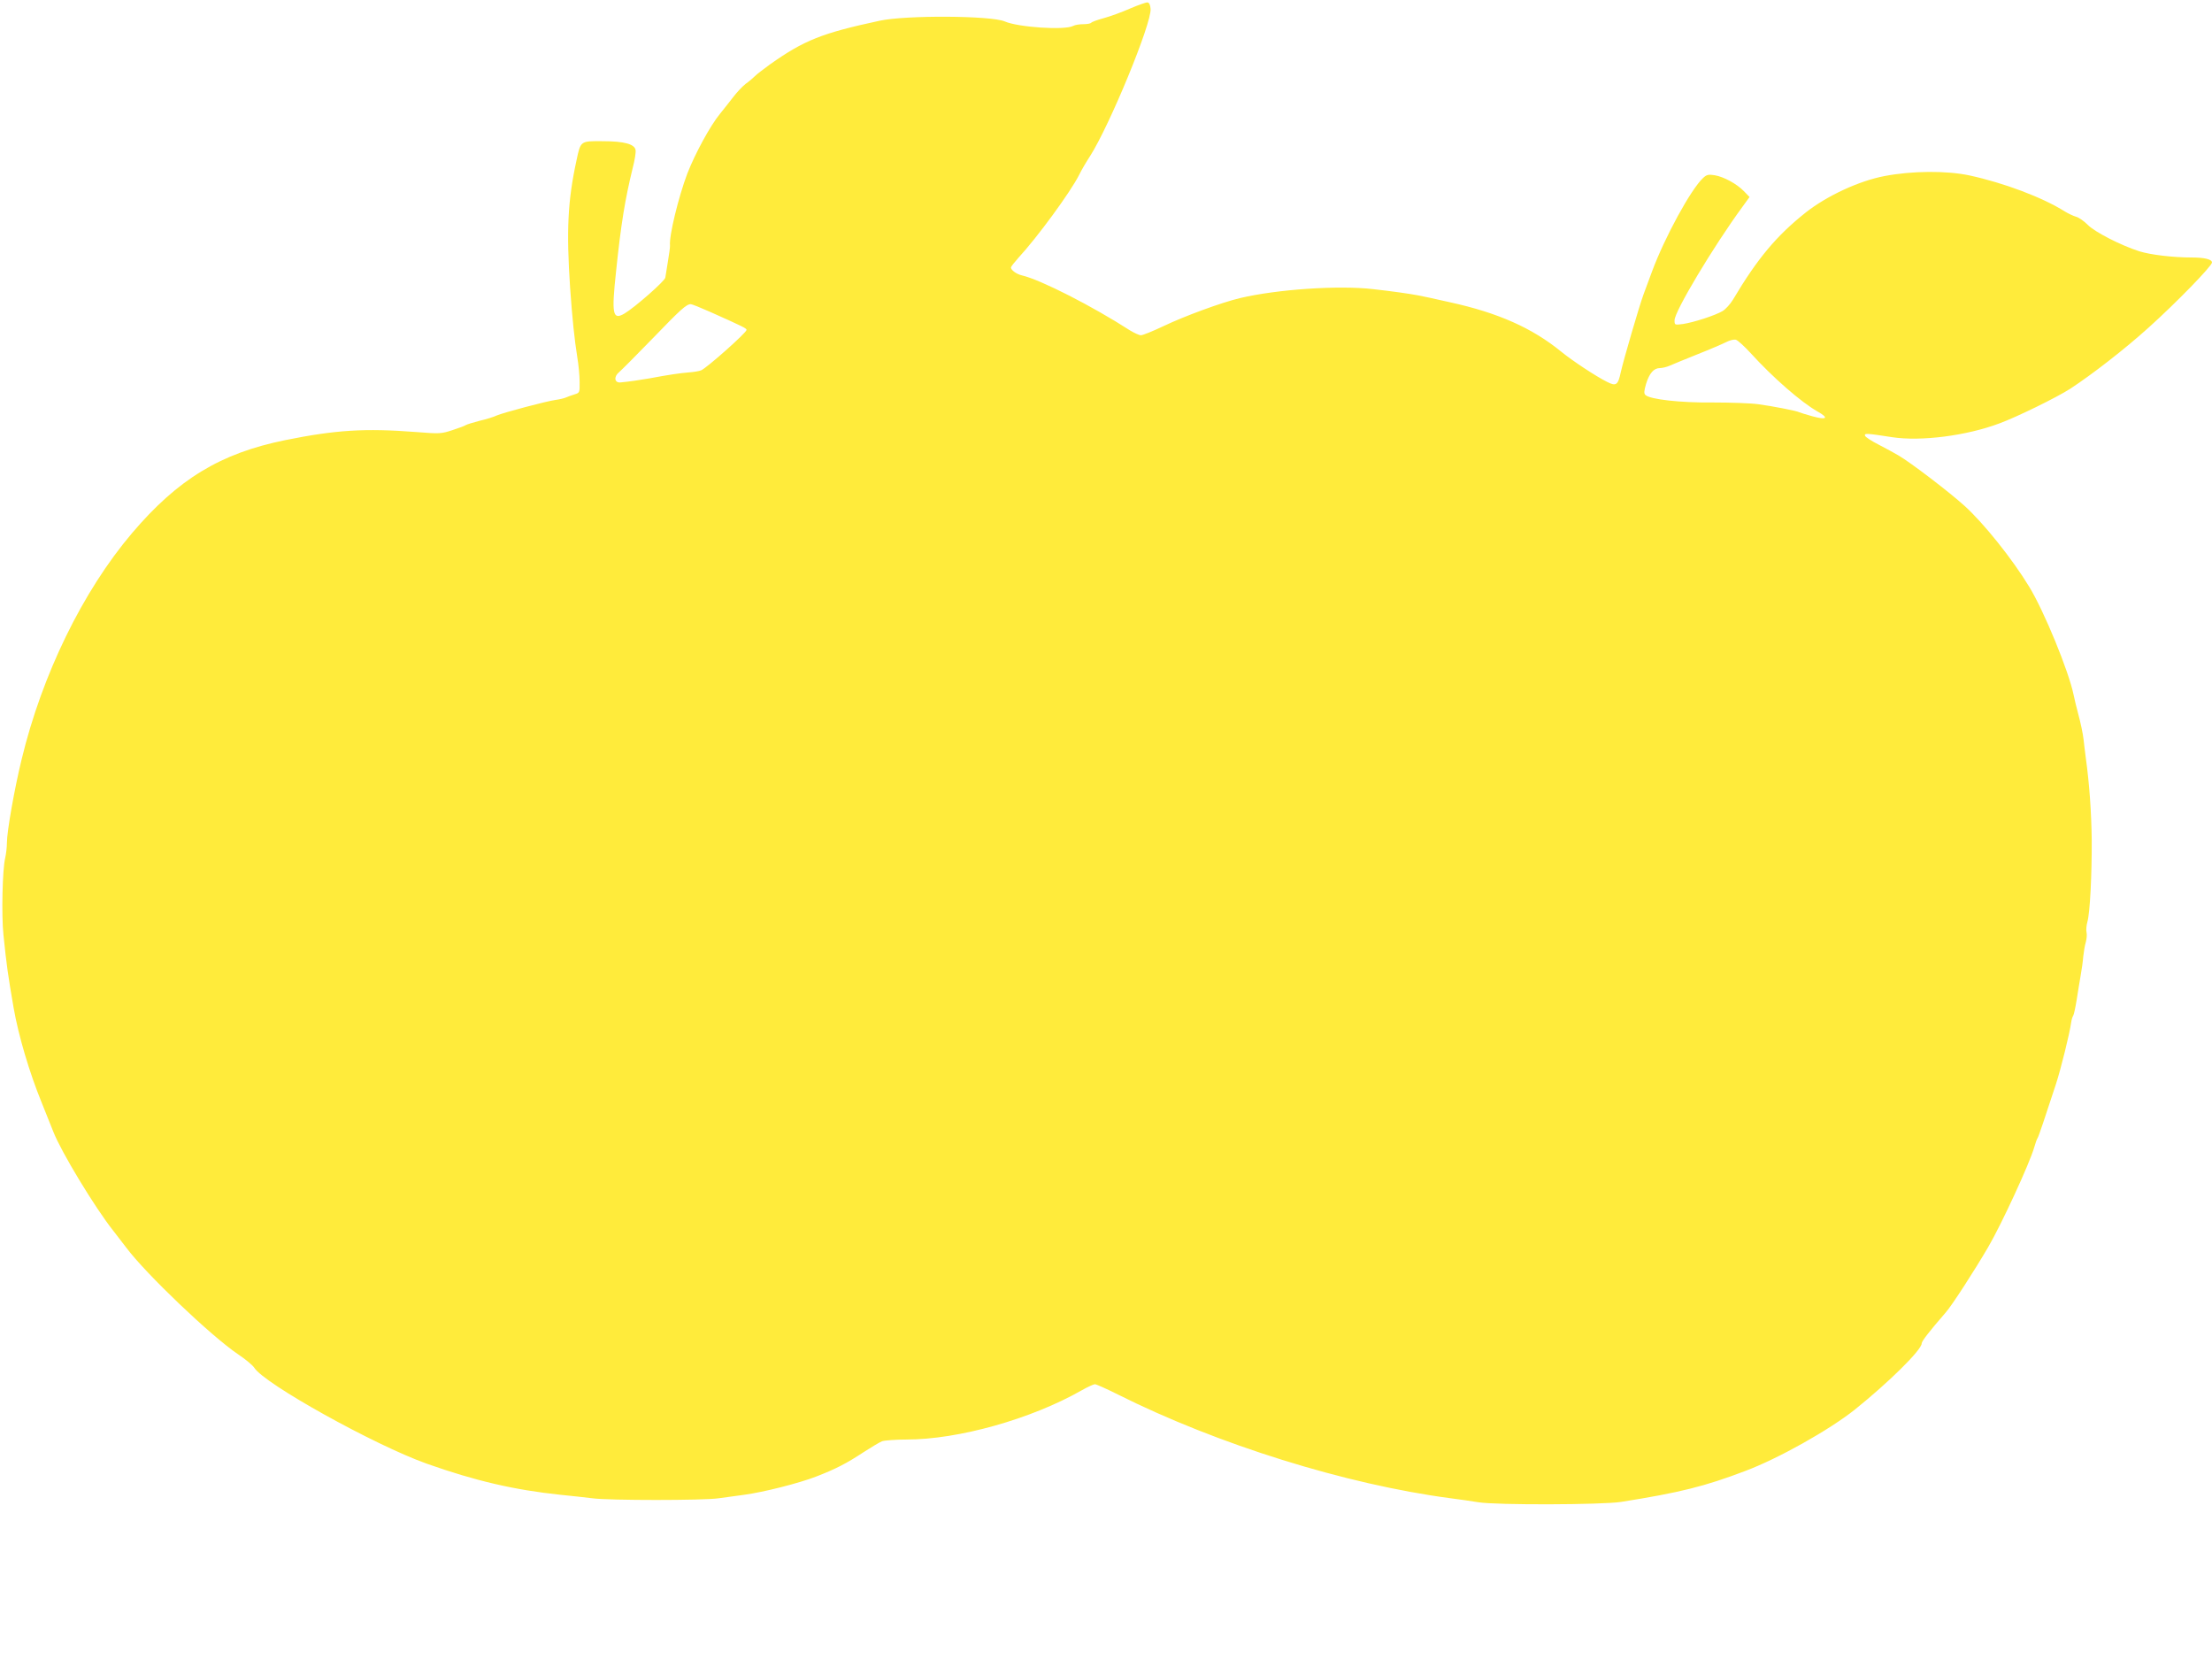 <?xml version="1.0" standalone="no"?>
<!DOCTYPE svg PUBLIC "-//W3C//DTD SVG 20010904//EN"
 "http://www.w3.org/TR/2001/REC-SVG-20010904/DTD/svg10.dtd">
<svg version="1.0" xmlns="http://www.w3.org/2000/svg"
 width="1280pt" height="960pt" viewBox="0 0 1280 960"
 preserveAspectRatio="xMidYMid meet">
<g transform="translate(0,960) scale(0.1,-0.1)"
fill="#ffeb3b" stroke="none">
<path d="M6540 9551 c-47 -21 -116 -46 -153 -56 -37 -10 -70 -22 -73 -27 -3
-4 -23 -8 -45 -8 -22 0 -49 -4 -59 -10 -49 -26 -318 -8 -396 26 -78 34 -572
37 -724 4 -335 -72 -437 -113 -635 -253 -38 -28 -78 -58 -87 -68 -10 -10 -33
-30 -53 -44 -19 -15 -50 -48 -70 -74 -19 -25 -55 -70 -79 -100 -56 -68 -144
-230 -189 -346 -51 -135 -106 -361 -100 -415 1 -8 -5 -53 -13 -99 -7 -46 -14
-85 -14 -87 0 -18 -178 -174 -236 -208 -69 -41 -76 -5 -49 244 29 279 52 416
96 597 12 45 19 91 17 104 -5 35 -65 52 -192 52 -128 1 -126 2 -150 -111 -51
-234 -59 -406 -37 -737 13 -183 25 -298 42 -405 7 -41 13 -104 13 -139 1 -63
0 -64 -29 -73 -16 -5 -39 -13 -50 -18 -11 -5 -37 -11 -59 -14 -53 -7 -304 -74
-341 -90 -16 -8 -61 -22 -100 -31 -38 -10 -74 -21 -80 -25 -5 -4 -40 -17 -77
-29 -64 -21 -73 -22 -210 -11 -297 23 -466 12 -758 -47 -374 -76 -620 -225
-886 -538 -286 -337 -521 -820 -639 -1310 -42 -172 -85 -417 -85 -482 0 -26
-5 -66 -10 -88 -16 -65 -22 -332 -10 -445 18 -176 26 -232 59 -423 28 -160 91
-373 162 -547 28 -69 58 -145 68 -170 45 -115 239 -436 345 -570 28 -36 63
-81 77 -100 113 -151 490 -511 647 -617 42 -28 84 -63 93 -77 57 -93 696 -448
999 -556 280 -99 507 -152 775 -180 61 -6 143 -15 183 -20 95 -13 644 -13 730
0 37 5 103 14 147 20 117 16 317 67 416 105 114 44 178 77 275 141 45 29 93
58 108 64 15 5 79 10 142 10 299 0 720 118 1012 284 35 20 70 36 78 36 8 0 68
-27 134 -60 575 -288 1318 -520 1925 -600 50 -6 122 -17 160 -23 103 -17 717
-15 825 2 341 54 485 90 719 179 194 73 487 238 634 355 198 159 387 346 387
383 0 13 46 72 139 179 37 42 164 239 245 377 79 135 241 487 267 578 7 25 16
50 20 55 6 9 42 116 107 315 28 87 78 288 87 353 2 15 7 33 12 40 4 6 13 48
20 92 7 44 17 107 23 140 6 33 13 83 15 110 3 28 9 65 15 84 5 19 7 44 4 56
-3 13 -1 40 5 61 15 52 26 270 25 474 -2 159 -13 322 -35 480 -5 41 -11 86
-12 100 -4 34 -16 94 -34 160 -8 30 -19 75 -24 100 -28 136 -171 485 -257 625
-97 160 -262 366 -373 467 -87 79 -313 252 -384 293 -22 13 -73 41 -114 62
-41 21 -77 44 -79 52 -5 15 10 14 158 -9 166 -25 428 8 620 80 103 38 331 150
409 200 127 83 318 231 456 356 160 144 365 355 365 375 0 18 -42 29 -117 29
-111 0 -240 16 -304 36 -106 34 -257 111 -298 153 -22 22 -52 43 -68 47 -15 4
-44 18 -64 30 -130 82 -354 166 -553 209 -132 28 -332 27 -492 -4 -147 -28
-332 -114 -454 -210 -169 -134 -280 -266 -422 -505 -15 -25 -42 -55 -60 -66
-42 -25 -168 -66 -230 -75 -48 -6 -48 -6 -48 22 0 51 225 427 392 655 l42 58
-33 34 c-42 43 -116 83 -169 92 -37 6 -47 3 -68 -17 -70 -66 -220 -340 -294
-539 -17 -47 -40 -107 -50 -135 -25 -68 -115 -377 -131 -448 -16 -76 -27 -84
-81 -56 -64 32 -199 121 -265 175 -167 136 -364 224 -643 285 -112 25 -138 31
-185 40 -53 10 -145 23 -260 36 -201 23 -554 -1 -770 -52 -108 -26 -318 -103
-442 -162 -61 -29 -120 -53 -131 -53 -10 0 -38 13 -63 28 -217 140 -517 293
-624 318 -32 7 -65 31 -65 46 0 5 20 30 43 56 110 119 301 380 351 479 14 29
43 78 64 110 113 177 357 769 350 852 -2 23 -8 36 -18 37 -8 1 -53 -15 -100
-35z m-2428 -1757 c188 -84 208 -94 208 -103 0 -16 -232 -222 -263 -234 -12
-5 -44 -10 -72 -12 -50 -4 -118 -14 -230 -35 -58 -10 -112 -18 -165 -23 -35
-3 -39 34 -8 59 13 11 100 98 193 194 164 170 196 199 222 200 7 0 59 -21 115
-46z m6018 -237 c129 -142 292 -284 387 -338 68 -38 55 -51 -29 -28 -39 11
-75 22 -78 24 -11 7 -153 35 -236 46 -43 6 -162 10 -263 10 -189 -2 -362 18
-389 43 -10 9 -9 22 3 64 19 62 45 92 80 92 13 0 39 6 57 14 18 8 91 38 161
66 71 28 145 60 165 70 21 11 45 17 57 14 11 -3 49 -38 85 -77z"/>
</g>
</svg>
